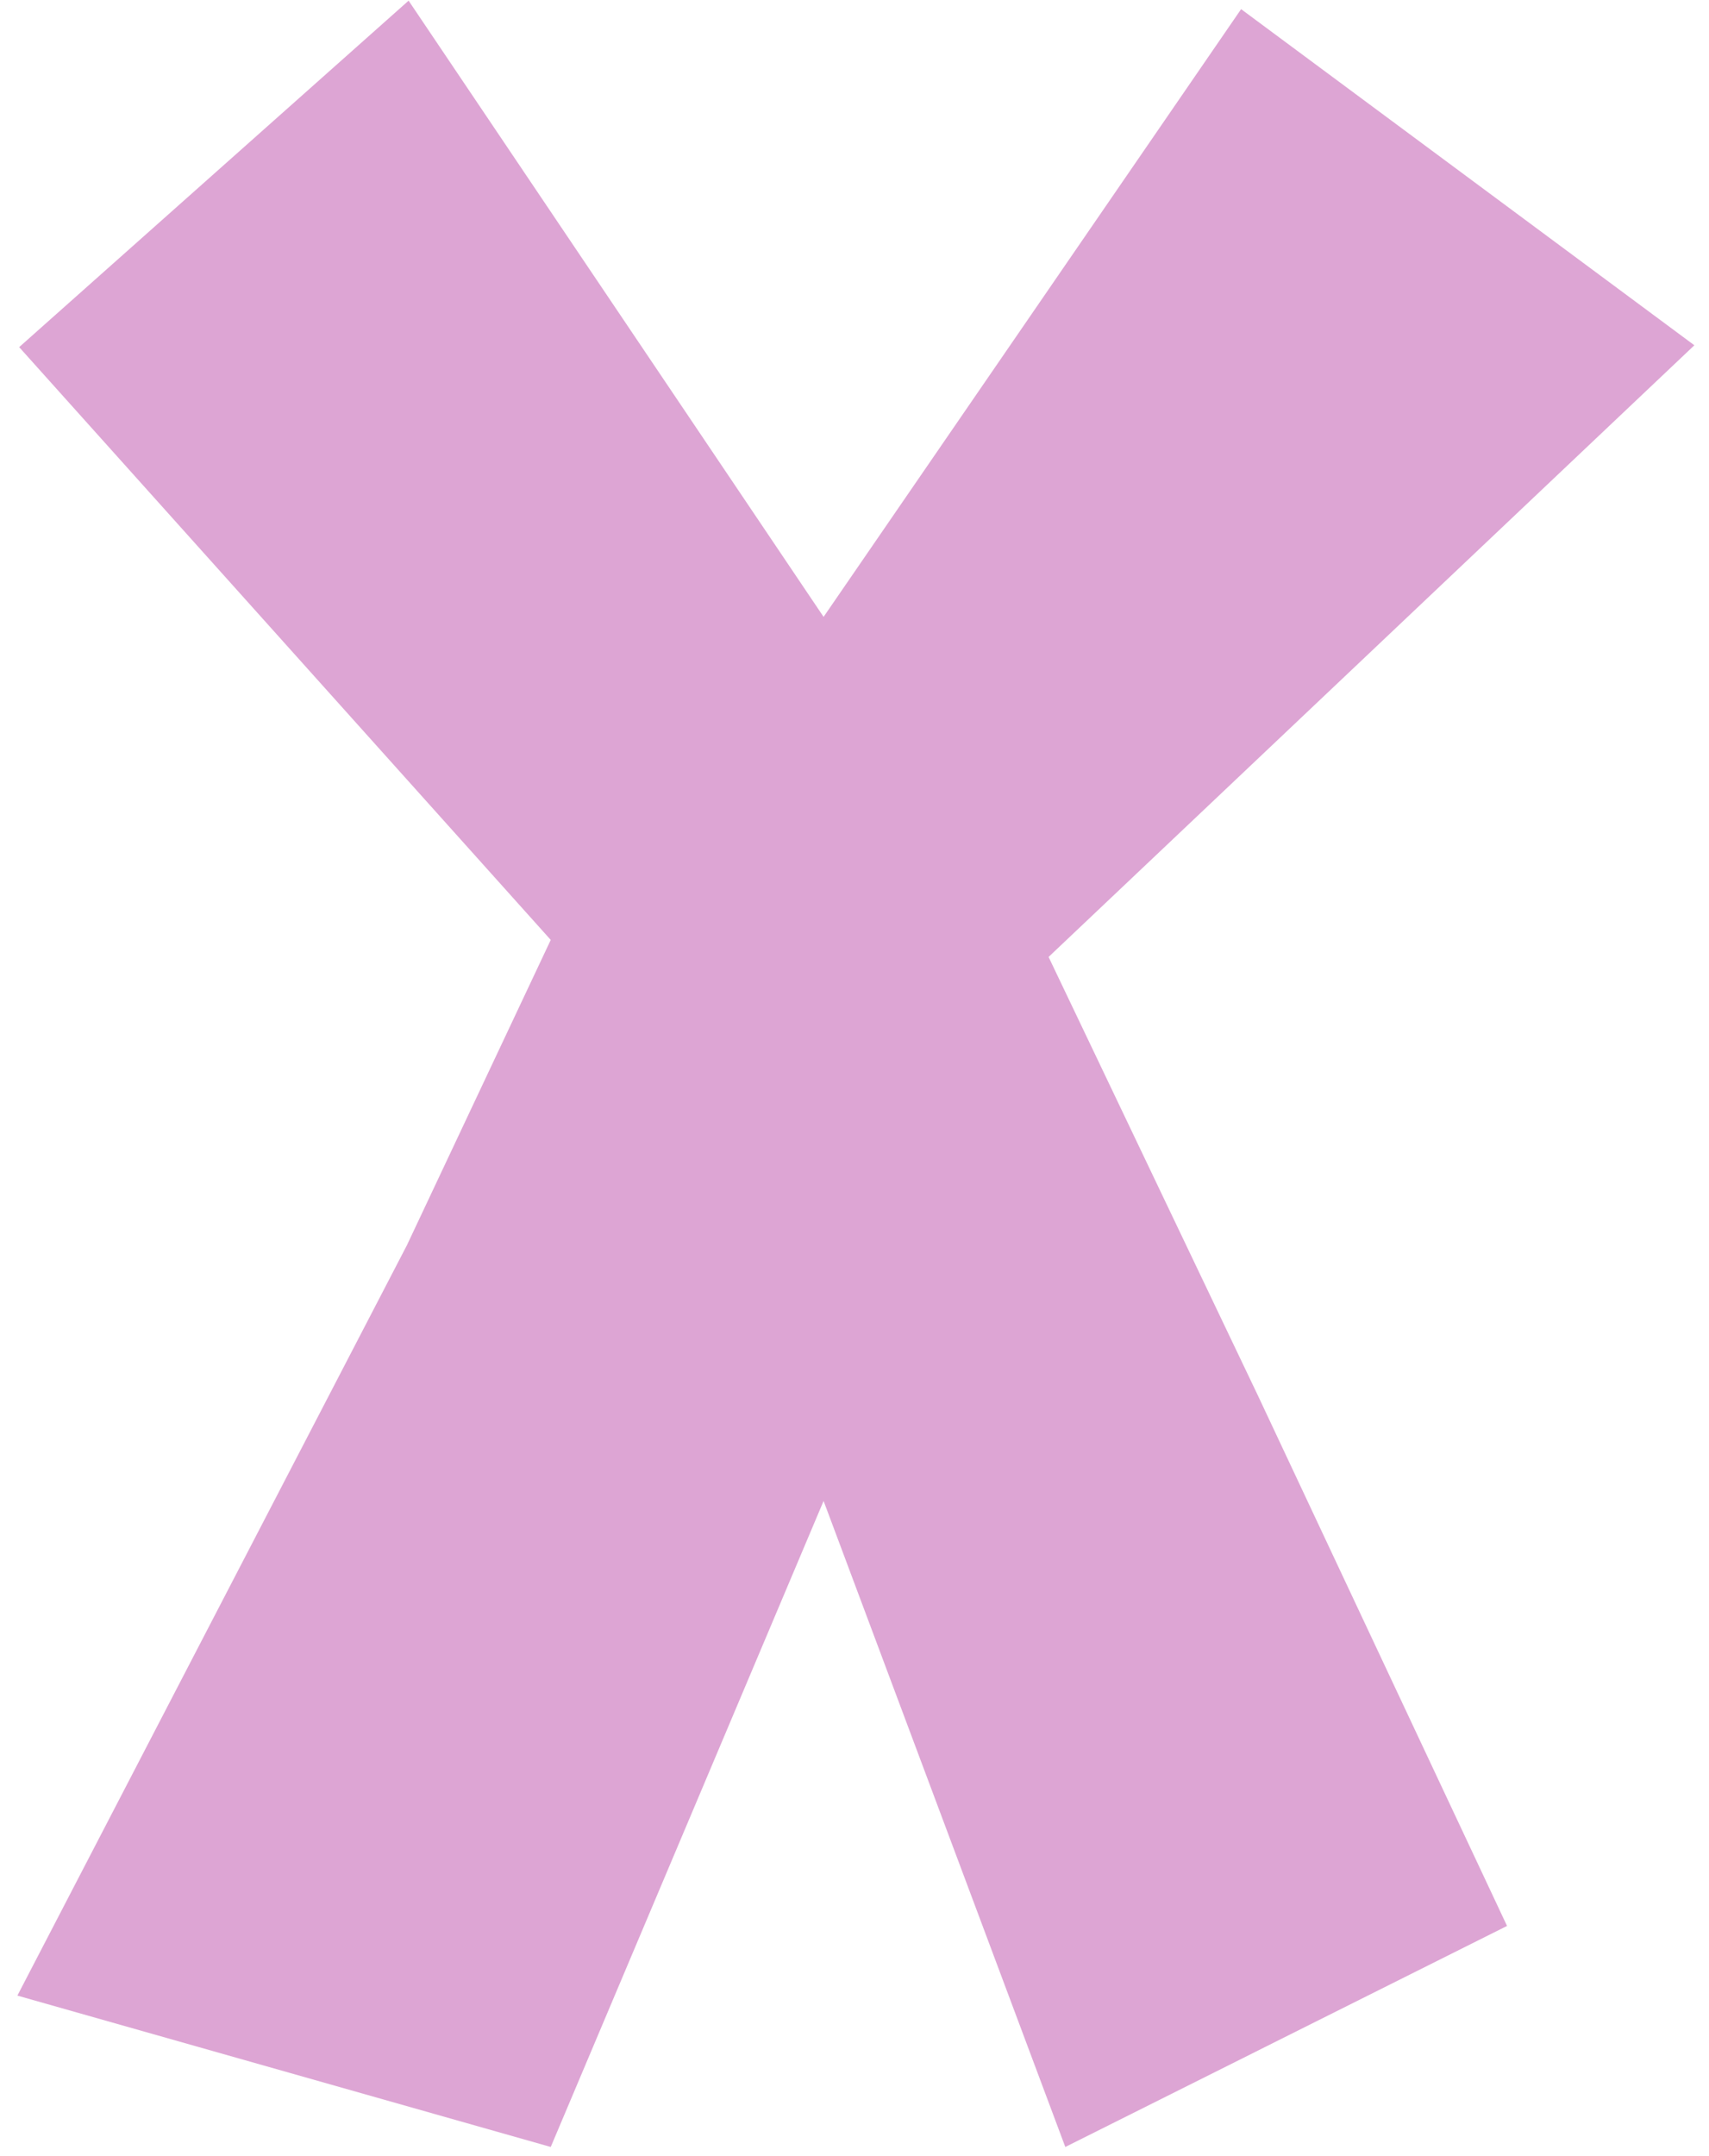<svg width="23" height="29" viewBox="0 0 23 29" fill="none" xmlns="http://www.w3.org/2000/svg">
<g clip-path="url(#clip0_2007_227)">
<path d="M5.499 0.009L11.084 8.297L16.703 0.123L22.803 4.644L14.112 12.871L16.932 18.776L20.282 25.904L14.337 28.877L11.084 20.188L7.412 28.877L0.234 26.841L5.476 16.749L7.412 12.642L0.258 4.669L5.499 0.009Z" fill="#DDA5D4"/>
</g>
<defs>
<clipPath id="clip0_2007_227">
<rect width="22.569" height="28.868" fill="white" transform="translate(0.234 0.009)"/>
</clipPath>
</defs>
</svg>
